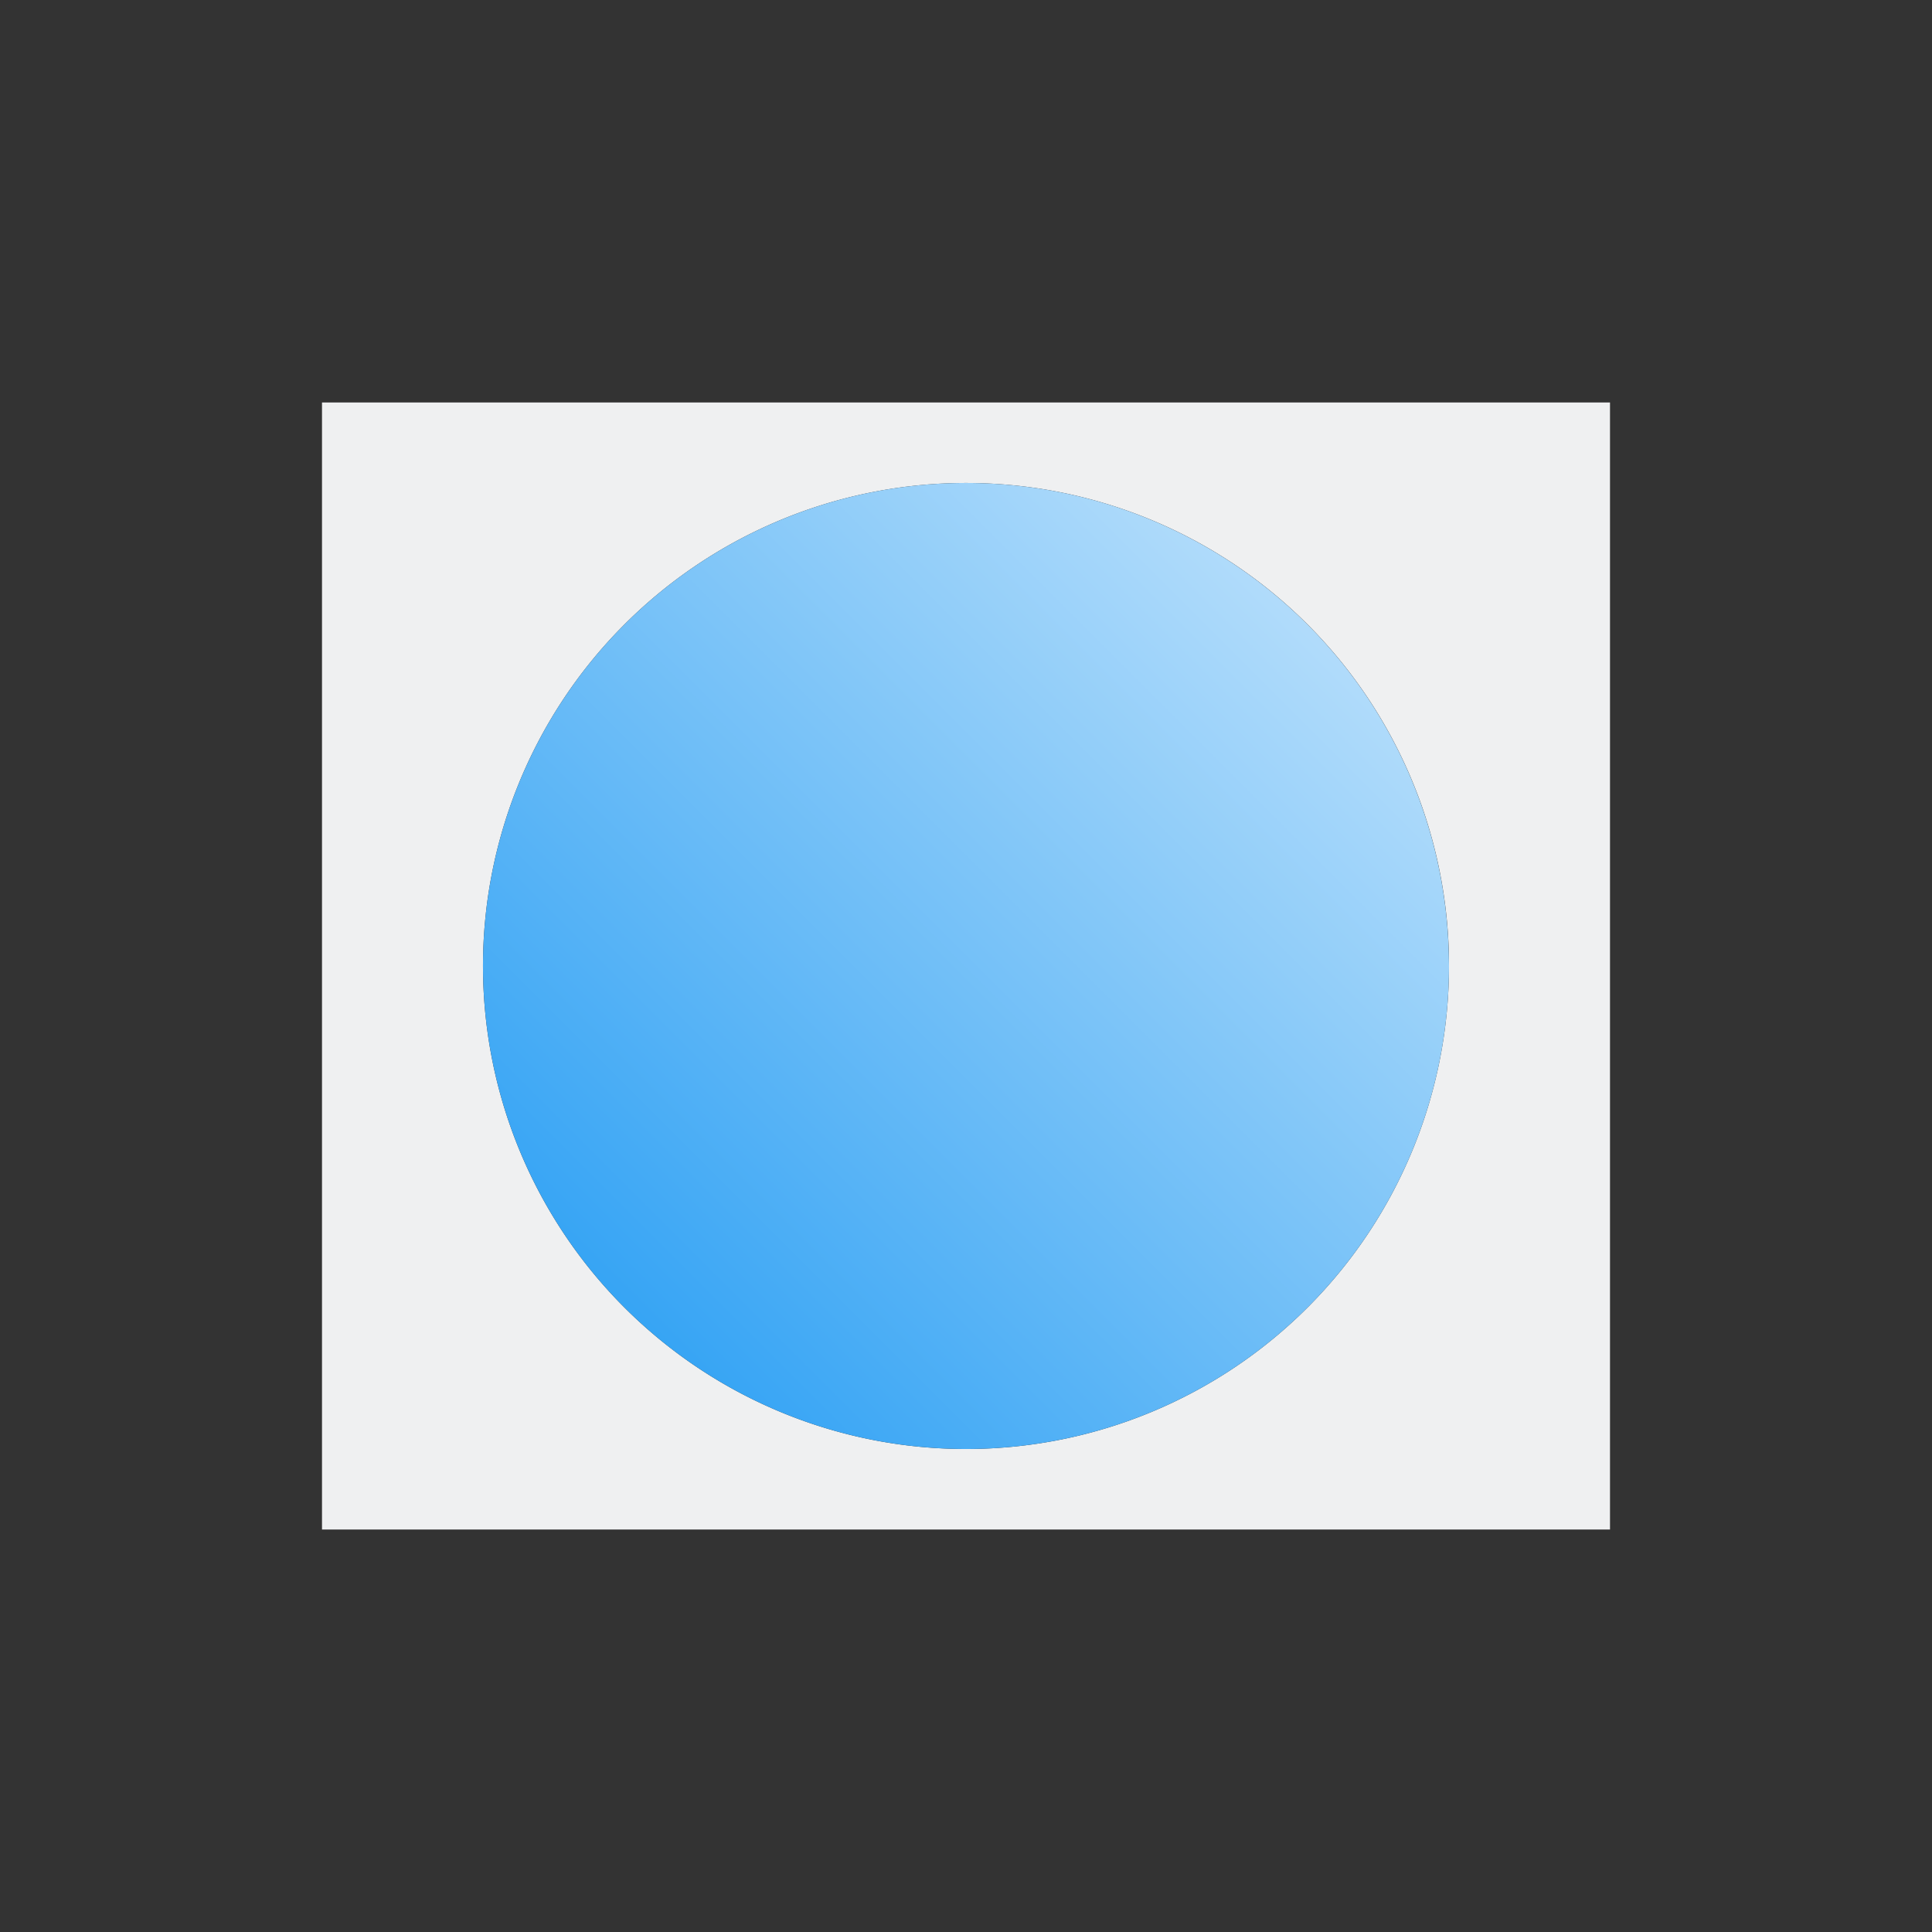 <svg xmlns="http://www.w3.org/2000/svg" xmlns:xlink="http://www.w3.org/1999/xlink" xmlns:inkscape="http://www.inkscape.org/namespaces/inkscape" viewBox="0 0 24 24" width="24" height="24"><rect x="0" y="0" width="24" height="24" fill="#333333" stroke="none"/>a
  <defs id="defs3762"><style type="text/css" id="current-color-scheme">
      .ColorScheme-Text {
        color:#eff0f1;
      }
      .ColorScheme-Highlight {
        color:#3daee9;
      }
      </style><linearGradient gradientUnits="userSpaceOnUse" y2="535.791" x2="433.714" y1="543.791" x1="425.714" id="linearGradient4154" xlink:href="#linearGradient4172-7" inkscape:collect="always" gradientTransform="matrix(1.5,0,0,1.5,-79.849,-215.567)"/><linearGradient inkscape:collect="always" id="linearGradient4172-7"><stop style="stop-color:#1d99f3;stop-opacity:1" offset="0" id="stop4174-2"/><stop style="stop-color:#cae7fc;stop-opacity:1" offset="1" id="stop4176-0"/></linearGradient></defs>
  <g transform="translate(1,1)"><g transform="translate(-553.723,-583.119)"><path style="fill:currentColor;fill-opacity:1;stroke:none" d="M 3 4 L 3 18 L 19 18 L 19 4 L 3 4 z M 10.941 5 A 6 6 0 0 1 17 10.922 L 17 11 A 6 6 0 0 1 11.02 17 A 6 6 0 0 1 5 11.039 A 6 6 0 0 1 10.941 5 z " transform="translate(553.723,583.119)" class="ColorScheme-Text"/><path style="opacity:1;fill:url(#linearGradient4154);fill-opacity:1;stroke:none;stroke-width:2;stroke-linecap:square;stroke-miterlimit:4;stroke-dasharray:none;stroke-opacity:1" d="m 570.723,594.119 a 6,6 0 0 1 -5.98,6 6,6 0 0 1 -6.02,-5.961 6,6 0 0 1 5.941,-6.039 6,6 0 0 1 6.058,5.921"/></g>
</g></svg>
